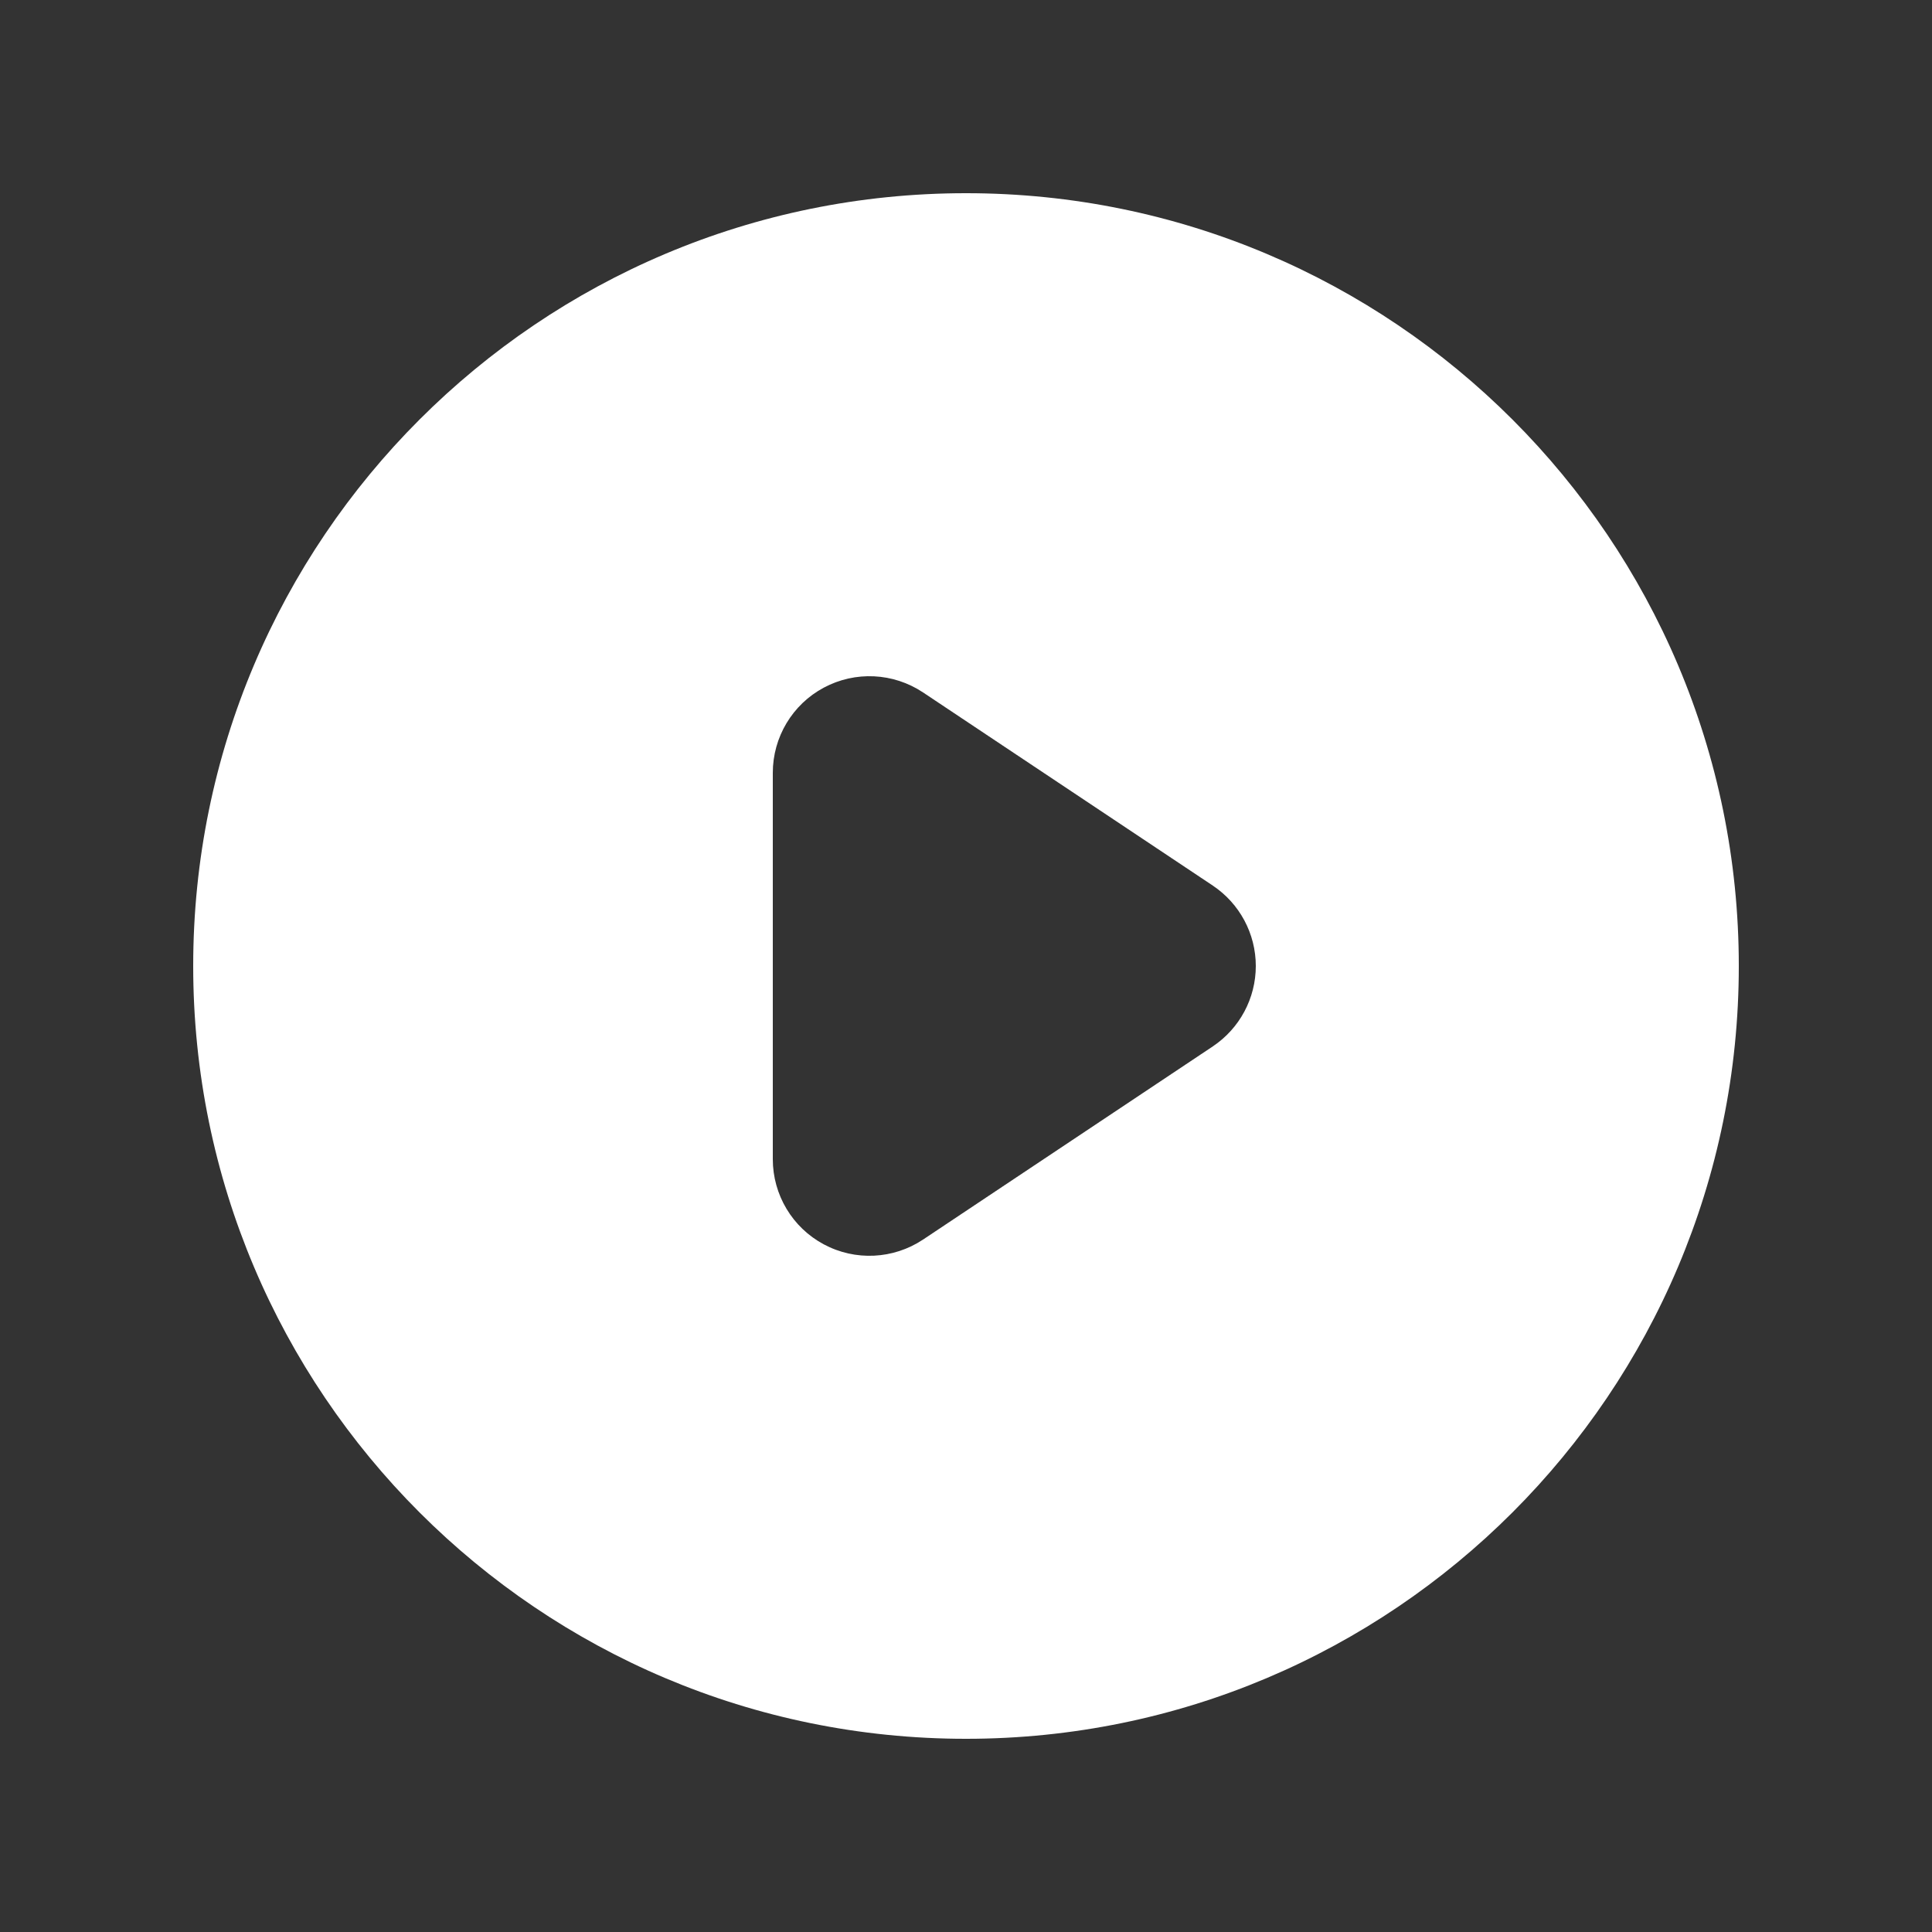 <svg width="28" height="28" viewBox="0 0 28 28" fill="none" xmlns="http://www.w3.org/2000/svg">
<rect x="0" y="0" width="28" height="28" fill="#333333" stroke="none"/>
<path fill-rule="evenodd" clip-rule="evenodd" d="M14 25.2C20.186 25.2 25.2 20.185 25.2 14C25.2 7.814 20.186 2.8 14 2.8C7.814 2.8 2.8 7.814 2.8 14C2.8 20.185 7.814 25.2 14 25.2ZM13.377 10.035C12.947 9.749 12.395 9.722 11.939 9.966C11.484 10.209 11.2 10.684 11.2 11.2V16.8C11.2 17.316 11.484 17.791 11.939 18.034C12.395 18.278 12.947 18.251 13.377 17.965L17.577 15.165C17.966 14.905 18.2 14.468 18.2 14C18.2 13.532 17.966 13.095 17.577 12.835L13.377 10.035Z" fill="white"/>
</svg>
